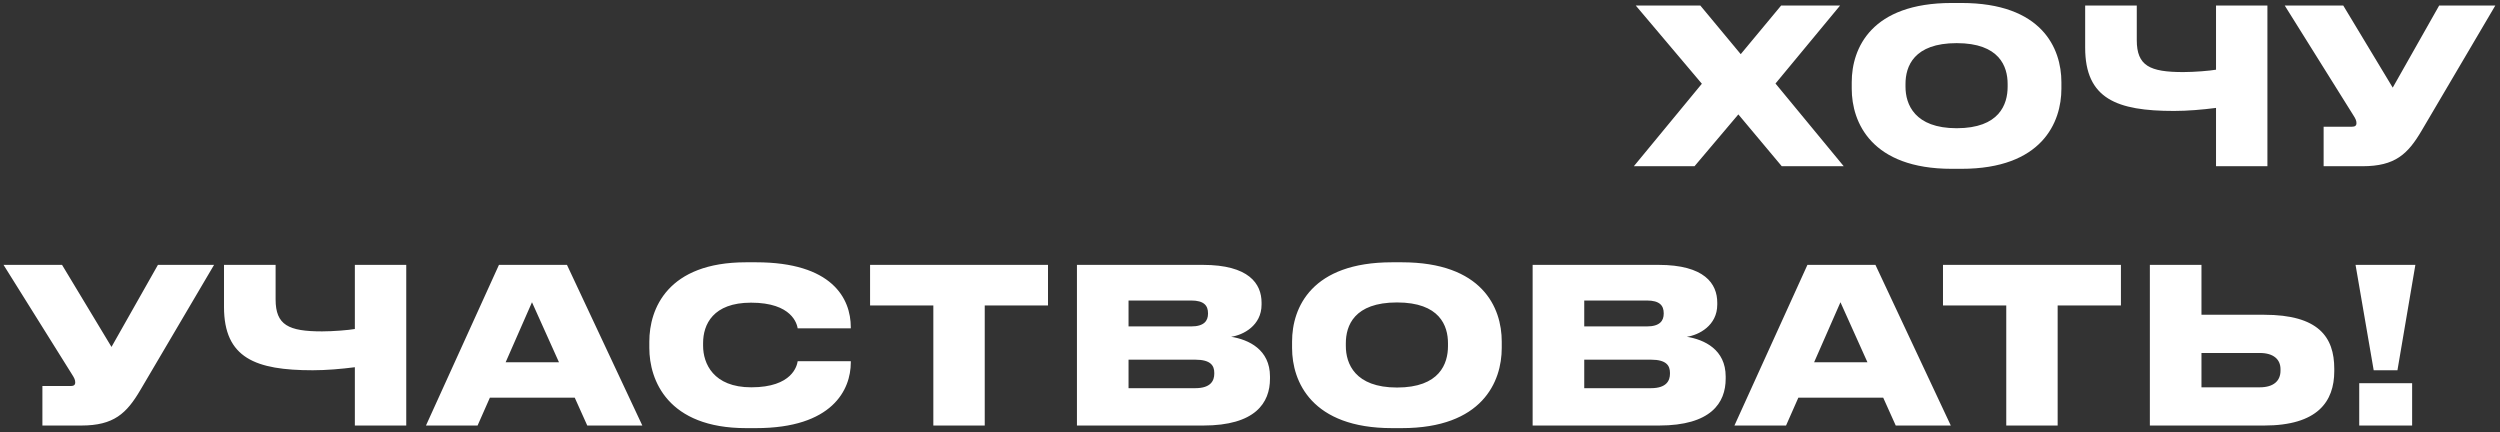 <?xml version="1.0" encoding="UTF-8"?> <svg xmlns="http://www.w3.org/2000/svg" width="376" height="65" viewBox="0 0 376 65" fill="none"><rect x="0" y="0" width="376" height="65" fill="#333333" stroke="none"/><path d="M267.976 25L261.448 17.206L254.856 25H245.73L255.96 12.594L246.022 0.837H255.733L261.806 8.145L267.879 0.837H276.745L267.034 12.562L277.297 25H267.976ZM293.537 0.448H294.998C307.08 0.448 310.035 7.235 310.035 12.367V13.341C310.035 18.407 307.112 25.39 294.998 25.39H293.537C281.456 25.39 278.5 18.407 278.5 13.341V12.367C278.5 7.235 281.456 0.448 293.537 0.448ZM301.948 13.049V12.626C301.948 9.996 300.714 6.488 294.284 6.488C287.821 6.488 286.587 9.996 286.587 12.626V13.049C286.587 15.679 287.951 19.284 294.284 19.284C300.714 19.284 301.948 15.679 301.948 13.049ZM333.29 25V16.231C331.244 16.491 329.036 16.686 326.957 16.686C318.383 16.686 313.609 14.867 313.609 7.17V0.837H321.371V6.034C321.371 9.898 323.32 10.84 328.354 10.84C330.042 10.84 332.381 10.645 333.29 10.483V0.837H341.019V25H333.29ZM375.292 0.837L364.218 19.641C362.139 23.181 360.223 25 355.319 25H349.473V19.057H353.76C354.182 19.057 354.41 18.894 354.41 18.537V18.505C354.41 18.148 354.28 17.855 353.922 17.303L343.627 0.837H352.429L359.866 13.178L366.848 0.837H375.292ZM32.195 39.837L21.121 58.641C19.042 62.181 17.126 64 12.222 64H6.377V58.057H10.664C11.086 58.057 11.313 57.894 11.313 57.537V57.505C11.313 57.148 11.183 56.855 10.826 56.303L0.531 39.837H9.332L16.769 52.178L23.752 39.837H32.195ZM53.37 64V55.231C51.324 55.491 49.116 55.686 47.037 55.686C38.464 55.686 33.69 53.867 33.69 46.17V39.837H41.451V45.034C41.451 48.898 43.4 49.84 48.434 49.84C50.123 49.84 52.461 49.645 53.37 49.483V39.837H61.1V64H53.37ZM84.07 54.484L80.011 45.456L76.049 54.484H84.07ZM88.325 64L86.441 59.81H73.678L71.827 64H64.065L75.042 39.837H85.272L96.606 64H88.325ZM113.703 64.39H112.209C100.42 64.39 97.659 57.18 97.659 52.341V51.367C97.659 46.463 100.387 39.448 112.209 39.448H113.703C125.135 39.448 127.96 44.871 127.96 49.223V49.386H119.971C119.873 48.769 119.159 45.521 112.956 45.521C107.24 45.521 105.746 48.801 105.746 51.594V52.016C105.746 54.647 107.272 58.252 112.988 58.252C119.191 58.252 119.873 54.971 119.971 54.322H127.96V54.517C127.96 58.609 125.199 64.39 113.703 64.39ZM140.374 64V45.943H130.859V39.837H157.619V45.943H148.104V64H140.374ZM161.972 64V39.837H180.905C187.823 39.837 189.739 42.663 189.739 45.521V45.813C189.739 48.963 186.978 50.392 185.16 50.652C187.79 51.074 191.006 52.568 191.006 56.628V56.953C191.006 60.59 188.797 64 180.97 64H161.972ZM179.152 45.196H169.733V49.093H179.152C181.1 49.093 181.685 48.249 181.685 47.177V47.112C181.685 45.975 181.1 45.196 179.152 45.196ZM179.769 54.095H169.733V58.382H179.769C182.107 58.382 182.627 57.245 182.627 56.206V56.076C182.627 55.004 182.107 54.095 179.769 54.095ZM209.364 39.448H210.826C222.907 39.448 225.862 46.235 225.862 51.367V52.341C225.862 57.407 222.94 64.39 210.826 64.39H209.364C197.283 64.39 194.328 57.407 194.328 52.341V51.367C194.328 46.235 197.283 39.448 209.364 39.448ZM217.776 52.049V51.626C217.776 48.996 216.542 45.488 210.111 45.488C203.649 45.488 202.414 48.996 202.414 51.626V52.049C202.414 54.679 203.778 58.284 210.111 58.284C216.542 58.284 217.776 54.679 217.776 52.049ZM230.508 64V39.837H249.442C256.36 39.837 258.276 42.663 258.276 45.521V45.813C258.276 48.963 255.515 50.392 253.697 50.652C256.327 51.074 259.542 52.568 259.542 56.628V56.953C259.542 60.59 257.334 64 249.507 64H230.508ZM247.688 45.196H238.27V49.093H247.688C249.637 49.093 250.222 48.249 250.222 47.177V47.112C250.222 45.975 249.637 45.196 247.688 45.196ZM248.306 54.095H238.27V58.382H248.306C250.644 58.382 251.163 57.245 251.163 56.206V56.076C251.163 55.004 250.644 54.095 248.306 54.095ZM280.864 54.484L276.805 45.456L272.843 54.484H280.864ZM285.119 64L283.235 59.81H270.472L268.621 64H260.859L271.836 39.837H282.066L293.4 64H285.119ZM301.742 64V45.943H292.226V39.837H318.987V45.943H309.471V64H301.742ZM331.101 39.837V47.34H340.519C348.703 47.34 351.074 50.685 351.074 55.459V55.816C351.074 60.395 348.573 64 340.519 64H323.339V39.837H331.101ZM331.101 58.252H339.87C341.948 58.252 342.988 57.277 342.988 55.751V55.524C342.988 54.062 341.948 53.088 339.87 53.088H331.101V58.252ZM354.275 39.837H363.271L360.576 55.686H357.003L354.275 39.837ZM362.784 57.635V64H354.827V57.635H362.784Z" fill="white"></path></svg> 